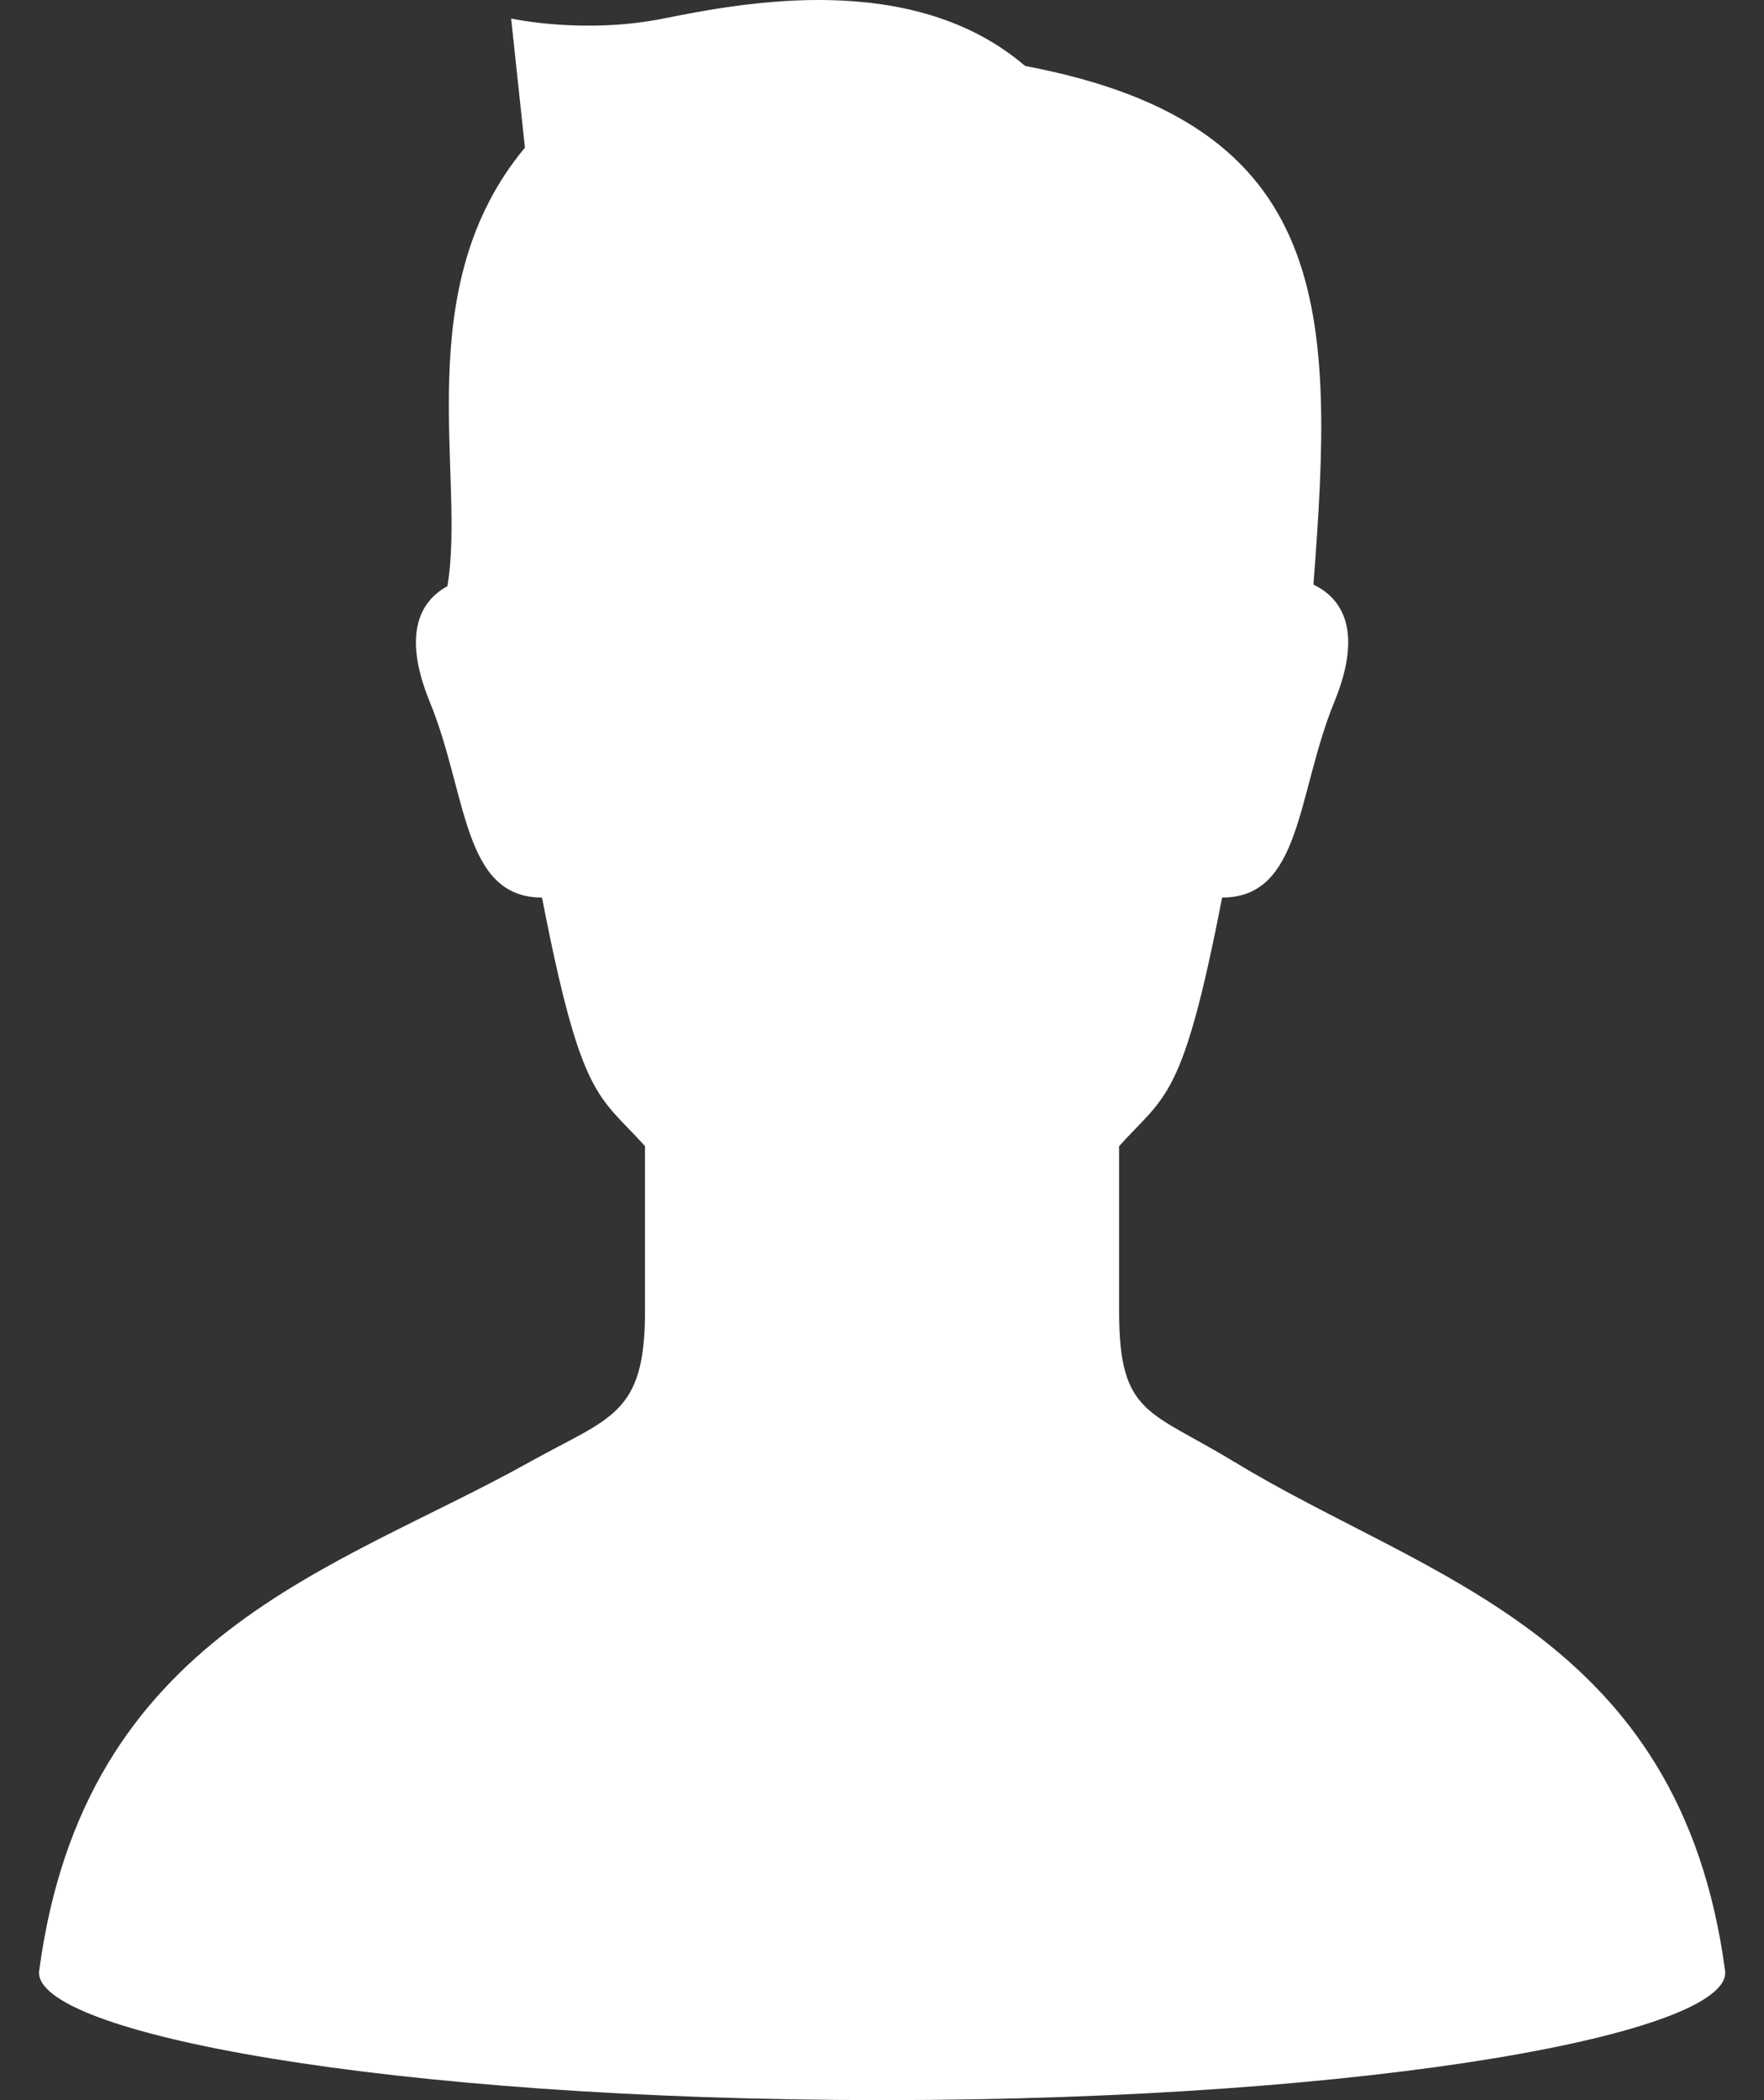 <svg fill="none" height="50" viewBox="0 0 42 50" width="42" xmlns="http://www.w3.org/2000/svg"><rect x="0" y="0" width="42" height="50" fill="#333333" stroke="none"/><path d="m29.393 34.808c-2.022-1.234-2.747-1.11-2.747-3.575 0-.863 0-2.466 0-3.946 1.11-1.232 1.513-1.079 2.452-5.918 1.898 0 1.775-2.466 2.67-4.653.73-1.781.118-2.503-.496-2.798.502-6.49.502-10.961-6.864-12.347-2.67-2.289-6.7-1.512-8.609-1.13-1.908.382-3.629 0-3.629 0l.328 3.075c-2.794 3.353-1.397 7.823-1.846 10.441-.586.319-1.115 1.056-.417 2.759.895 2.187.772 4.653 2.67 4.653.939 4.839 1.342 4.685 2.452 5.918v3.946c0 2.466-.838 2.508-2.747 3.575-4.604 2.573-10.602 4.068-11.677 12.11-.197 1.471 8.249 3.077 20.07 3.082 11.821-.005 20.266-1.611 20.07-3.082-1.075-8.042-7.129-9.335-11.677-12.11z" fill="#fff"/></svg>